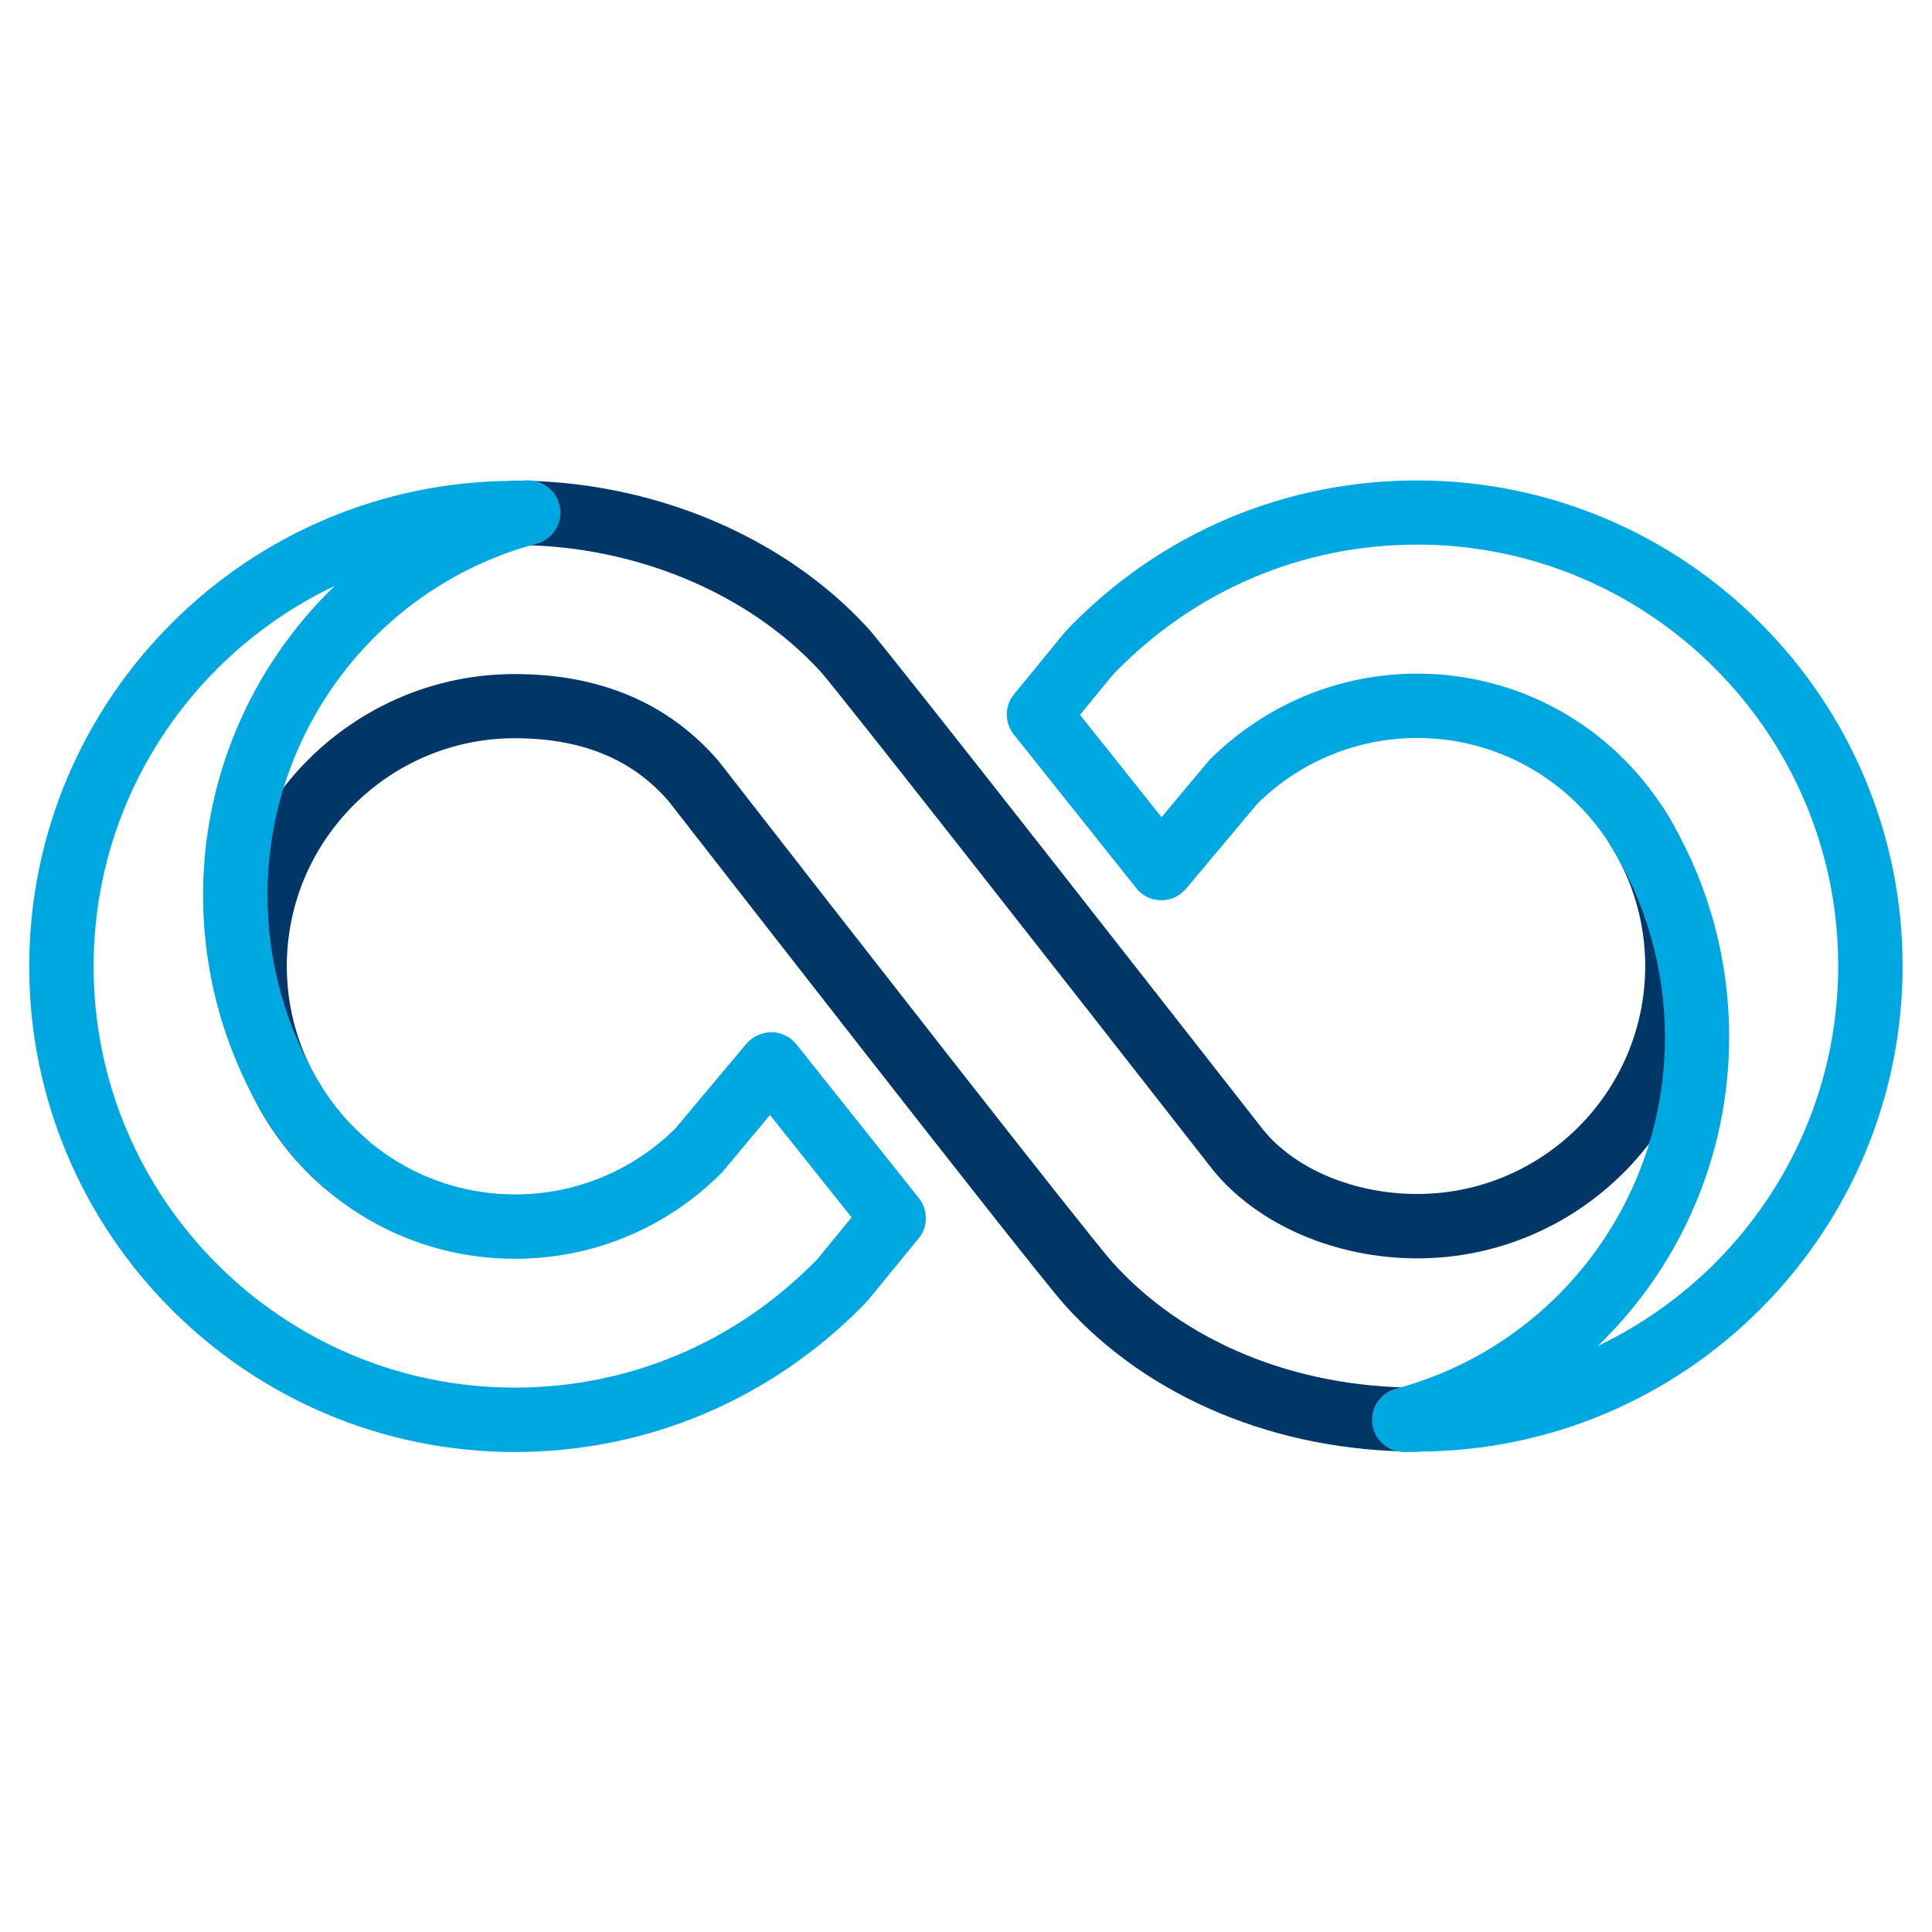 <?xml version="1.0" encoding="utf-8"?>
<!-- Generator: Adobe Illustrator 24.0.3, SVG Export Plug-In . SVG Version: 6.00 Build 0)  -->
<svg version="1.1" id="Layer_1" xmlns="http://www.w3.org/2000/svg" xmlns:xlink="http://www.w3.org/1999/xlink" x="0px" y="0px"
	 viewBox="0 0 90 90" style="enable-background:new 0 0 90 90;" xml:space="preserve">
<style type="text/css">
	.st0{fill:#003767;}
	.st1{fill:#00A8E1;}
</style>
<g>
	<path class="st0" d="M66.02,58.62c-3.83,0-7.49-1.59-9.55-4.16c-6.96-8.91-17.55-22.41-18.24-23.17c-3.39-3.7-8.71-5.9-14.24-5.9
		c-0.83,0-1.5-0.67-1.5-1.5s0.67-1.5,1.5-1.5c6.36,0,12.51,2.57,16.45,6.88c0.96,1.05,16.6,21.06,18.38,23.33
		c1.49,1.86,4.26,3.02,7.2,3.02c5.85,0,10.62-4.76,10.62-10.62c0-2.03-0.58-4-1.67-5.71c-0.45-0.7-0.24-1.62,0.46-2.07
		c0.7-0.45,1.62-0.24,2.07,0.45c1.4,2.19,2.14,4.72,2.14,7.32C79.63,52.51,73.52,58.62,66.02,58.62z"/>
	<path class="st0" d="M66.02,67.62c-6.53,0-12.52-2.49-16.42-6.83c-1.46-1.62-17.74-22.56-18.44-23.45
		c-1.69-1.97-4.05-2.95-7.18-2.95c-5.85,0-10.62,4.76-10.62,10.62c0,3.08,1.34,6.01,3.69,8.04c0.63,0.54,0.7,1.49,0.16,2.12
		c-0.54,0.63-1.49,0.69-2.12,0.16c-3-2.59-4.73-6.35-4.73-10.31c0-7.51,6.11-13.62,13.62-13.62c4,0,7.19,1.37,9.5,4.06
		c5.89,7.57,17.23,22.1,18.34,23.34c3.33,3.71,8.51,5.84,14.19,5.84c0.83,0,1.5,0.67,1.5,1.5S66.84,67.62,66.02,67.62z"/>
	<path class="st1" d="M65.41,67.64c-0.74,0-1.37-0.54-1.48-1.28c-0.11-0.75,0.36-1.47,1.1-1.67c7.38-1.97,12.53-8.7,12.53-16.37
		c0-3.2-0.89-6.31-2.58-9.01c-1.98-3.09-5.32-4.93-8.96-4.93c-2.8,0-5.45,1.09-7.45,3.06l-3.32,3.96c-0.29,0.34-0.71,0.54-1.15,0.54
		c-0.01,0-0.01,0-0.02,0c-0.45-0.01-0.87-0.21-1.15-0.57l-5.7-7.15c-0.44-0.55-0.44-1.34,0.01-1.88l2.2-2.69
		c0.11-0.13,0.23-0.27,0.35-0.4c4.3-4.43,10.06-6.87,16.22-6.87c12.47,0,22.62,10.15,22.62,22.62S78.49,67.62,66.02,67.62
		l-0.56,0.02C65.44,67.64,65.43,67.64,65.41,67.64z M66.02,31.38c4.66,0,8.95,2.35,11.48,6.29c0.01,0.02,0.04,0.07,0.05,0.09
		c1.96,3.13,3,6.79,3,10.55c0,5.57-2.31,10.72-6.12,14.39c6.63-3.16,11.2-9.91,11.2-17.71c0-10.82-8.8-19.62-19.62-19.62
		c-5.34,0-10.33,2.12-14.07,5.96c-0.06,0.06-0.12,0.13-0.18,0.2l-1.45,1.77l3.8,4.77l2.18-2.61c0.03-0.03,0.06-0.07,0.09-0.1
		C58.98,32.8,62.39,31.38,66.02,31.38z"/>
	<path class="st1" d="M13.76,53.01c-0.5,0-0.99-0.25-1.27-0.71c-1.98-3.17-3.03-6.84-3.03-10.6c0-9.03,6.07-16.95,14.75-19.27
		c0.8-0.21,1.62,0.26,1.84,1.06s-0.26,1.62-1.06,1.84c-7.38,1.97-12.53,8.7-12.53,16.37c0,3.2,0.89,6.31,2.58,9.01
		c0.44,0.7,0.23,1.63-0.48,2.07C14.3,52.93,14.03,53.01,13.76,53.01z"/>
	<path class="st1" d="M23.98,67.64c-12.47,0-22.62-10.15-22.62-22.62c0-12.47,10.15-22.62,22.62-22.62l0.56-0.02
		c0.85-0.02,1.52,0.62,1.55,1.45c0.03,0.83-0.62,1.52-1.45,1.55l-0.61,0.02c-10.87,0-19.67,8.8-19.67,19.62
		c0,10.82,8.8,19.62,19.62,19.62c5.34,0,10.33-2.12,14.07-5.96c0.06-0.06,0.12-0.13,0.17-0.2l1.45-1.77l-3.8-4.77l-2.18,2.61
		c-0.03,0.03-0.06,0.07-0.09,0.1c-2.57,2.57-5.99,3.99-9.61,3.99c-4.66,0-8.95-2.35-11.47-6.29l1.25-0.84l1.28-0.78l0.02,0.03
		c1.95,3.04,5.29,4.88,8.93,4.88c2.8,0,5.45-1.09,7.45-3.06l3.32-3.96c0.29-0.34,0.74-0.53,1.17-0.54c0.45,0.01,0.87,0.21,1.16,0.57
		l5.7,7.16c0.44,0.55,0.44,1.34-0.01,1.88l-2.2,2.69c-0.1,0.13-0.23,0.27-0.35,0.4C35.9,65.2,30.14,67.64,23.98,67.64z"/>
</g>
</svg>
